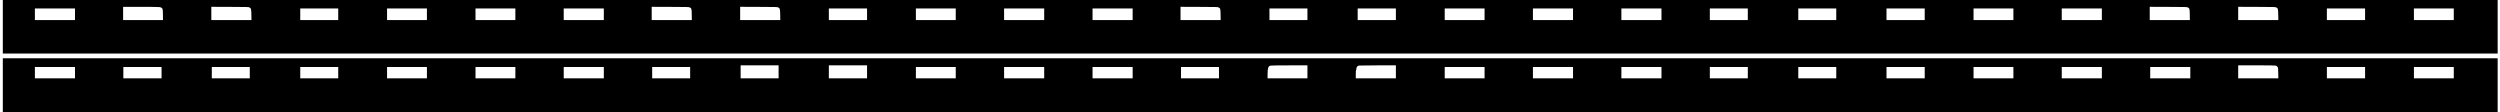 <?xml version="1.0" encoding="UTF-8" standalone="yes"?>
<svg version="1.0" xmlns="http://www.w3.org/2000/svg" width="2800.96mm" height="125.528mm" viewBox="0 0 10587 475" preserveAspectRatio="xMidYMid meet">
  <g transform="translate(0,475) scale(0.1,-0.1)" fill="#000000" stroke="none">
    <path d="M60 3615 l0 -1135 52885 0 52885 0 0 1135 0 1135 -52885 0 -52885 0
0 -1135z m6639 835 c36 -5 76 -18 90 -28 51 -38 56 -60 59 -299 l3 -223 -845
0 -846 0 0 280 0 280 738 0 c405 0 766 -5 801 -10z m3816 -15 c72 -36 79 -66
83 -317 l4 -218 -851 0 -851 0 0 280 0 281 788 -3 c764 -3 788 -4 827 -23z
m18670 0 c74 -37 80 -59 83 -312 l3 -223 -850 0 -851 0 0 280 0 281 788 -3
c764 -3 788 -4 827 -23z m3750 0 c71 -36 79 -65 83 -317 l4 -218 -851 0 -851
0 0 280 0 281 788 -3 c764 -3 788 -4 827 -23z m18670 0 c74 -37 80 -59 83
-312 l4 -223 -851 0 -851 0 0 280 0 281 788 -3 c764 -3 788 -4 827 -23z
m41090 0 c74 -37 80 -59 83 -312 l3 -223 -850 0 -851 0 0 280 0 281 788 -3
c764 -3 788 -4 827 -23z m3750 0 c71 -36 79 -65 83 -317 l4 -218 -851 0 -851
0 0 280 0 281 788 -3 c764 -3 788 -4 827 -23z m-93325 -290 l0 -245 -850 0
-850 0 0 245 0 245 850 0 850 0 0 -245z m11160 0 l0 -245 -805 0 -805 0 0 245
0 245 805 0 805 0 0 -245z m3760 0 l0 -245 -845 0 -845 0 0 245 0 245 845 0
845 0 0 -245z m3750 0 l0 -245 -845 0 -845 0 0 245 0 245 845 0 845 0 0 -245z
m3750 0 l0 -245 -850 0 -850 0 0 245 0 245 850 0 850 0 0 -245z m11160 0 l0
-245 -810 0 -810 0 0 245 0 245 810 0 810 0 0 -245z m3760 0 l0 -245 -845 0
-845 0 0 245 0 245 845 0 845 0 0 -245z m3750 0 l0 -245 -850 0 -850 0 0 245
0 245 850 0 850 0 0 -245z m3750 0 l0 -245 -850 0 -850 0 0 245 0 245 850 0
850 0 0 -245z m7410 0 l0 -245 -805 0 -805 0 0 245 0 245 805 0 805 0 0 -245z
m3750 0 l0 -245 -810 0 -810 0 0 245 0 245 810 0 810 0 0 -245z m3760 0 l0
-245 -845 0 -845 0 0 245 0 245 845 0 845 0 0 -245z m3750 0 l0 -245 -850 0
-850 0 0 245 0 245 850 0 850 0 0 -245z m3750 0 l0 -245 -850 0 -850 0 0 245
0 245 850 0 850 0 0 -245z m3660 0 l0 -245 -805 0 -805 0 0 245 0 245 805 0
805 0 0 -245z m3750 0 l0 -245 -805 0 -805 0 0 245 0 245 805 0 805 0 0 -245z
m3750 0 l0 -245 -810 0 -810 0 0 245 0 245 810 0 810 0 0 -245z m3760 0 l0
-245 -845 0 -845 0 0 245 0 245 845 0 845 0 0 -245z m3750 0 l0 -245 -850 0
-850 0 0 245 0 245 850 0 850 0 0 -245z m11160 0 l0 -245 -810 0 -810 0 0 245
0 245 810 0 810 0 0 -245z m3760 0 l0 -245 -845 0 -845 0 0 245 0 245 845 0
845 0 0 -245z"/>
    <path d="M60 1140 l0 -1140 52885 0 52885 0 0 1140 0 1140 -52885 0 -52885 0
0 -1140z m32890 565 l0 -275 -805 0 -805 0 0 275 0 275 805 0 805 0 0 -275z
m3750 0 l0 -275 -810 0 -810 0 0 275 0 275 810 0 810 0 0 -275z m18670 0 l0
-275 -845 0 -845 0 0 157 c0 272 26 354 120 381 22 6 326 11 803 11 l767 1 0
-275z m3750 0 l0 -275 -850 0 -850 0 0 170 c0 94 4 170 9 170 4 0 11 24 14 53
9 90 40 130 112 148 16 4 375 7 798 8 l767 1 0 -275z m37295 264 c46 -13 71
-32 93 -74 13 -24 17 -73 20 -247 l4 -218 -851 0 -851 0 0 275 0 275 773 0
c527 0 785 -4 812 -11z m-93295 -299 l0 -240 -850 0 -850 0 0 240 0 240 850 0
850 0 0 -240z m3670 0 l0 -240 -810 0 -810 0 0 240 0 240 810 0 810 0 0 -240z
m3740 0 l0 -240 -805 0 -805 0 0 240 0 240 805 0 805 0 0 -240z m3750 0 l0
-240 -805 0 -805 0 0 240 0 240 805 0 805 0 0 -240z m3760 0 l0 -240 -845 0
-845 0 0 240 0 240 845 0 845 0 0 -240z m3750 0 l0 -240 -845 0 -845 0 0 240
0 240 845 0 845 0 0 -240z m3750 0 l0 -240 -850 0 -850 0 0 240 0 240 850 0
850 0 0 -240z m3660 0 l0 -240 -805 0 -805 0 0 240 0 240 805 0 805 0 0 -240z
m11260 0 l0 -240 -845 0 -845 0 0 240 0 240 845 0 845 0 0 -240z m3750 0 l0
-240 -850 0 -850 0 0 240 0 240 850 0 850 0 0 -240z m3750 0 l0 -240 -850 0
-850 0 0 240 0 240 850 0 850 0 0 -240z m3660 0 l0 -240 -805 0 -805 0 0 240
0 240 805 0 805 0 0 -240z m11260 0 l0 -240 -845 0 -845 0 0 240 0 240 845 0
845 0 0 -240z m3750 0 l0 -240 -850 0 -850 0 0 240 0 240 850 0 850 0 0 -240z
m3750 0 l0 -240 -850 0 -850 0 0 240 0 240 850 0 850 0 0 -240z m3660 0 l0
-240 -805 0 -805 0 0 240 0 240 805 0 805 0 0 -240z m3750 0 l0 -240 -805 0
-805 0 0 240 0 240 805 0 805 0 0 -240z m3750 0 l0 -240 -810 0 -810 0 0 240
0 240 810 0 810 0 0 -240z m3760 0 l0 -240 -845 0 -845 0 0 240 0 240 845 0
845 0 0 -240z m3750 0 l0 -240 -850 0 -850 0 0 240 0 240 850 0 850 0 0 -240z
m3750 0 l0 -240 -850 0 -850 0 0 240 0 240 850 0 850 0 0 -240z m7410 0 l0
-240 -810 0 -810 0 0 240 0 240 810 0 810 0 0 -240z m3760 0 l0 -240 -845 0
-845 0 0 240 0 240 845 0 845 0 0 -240z"/>
  </g>
</svg>